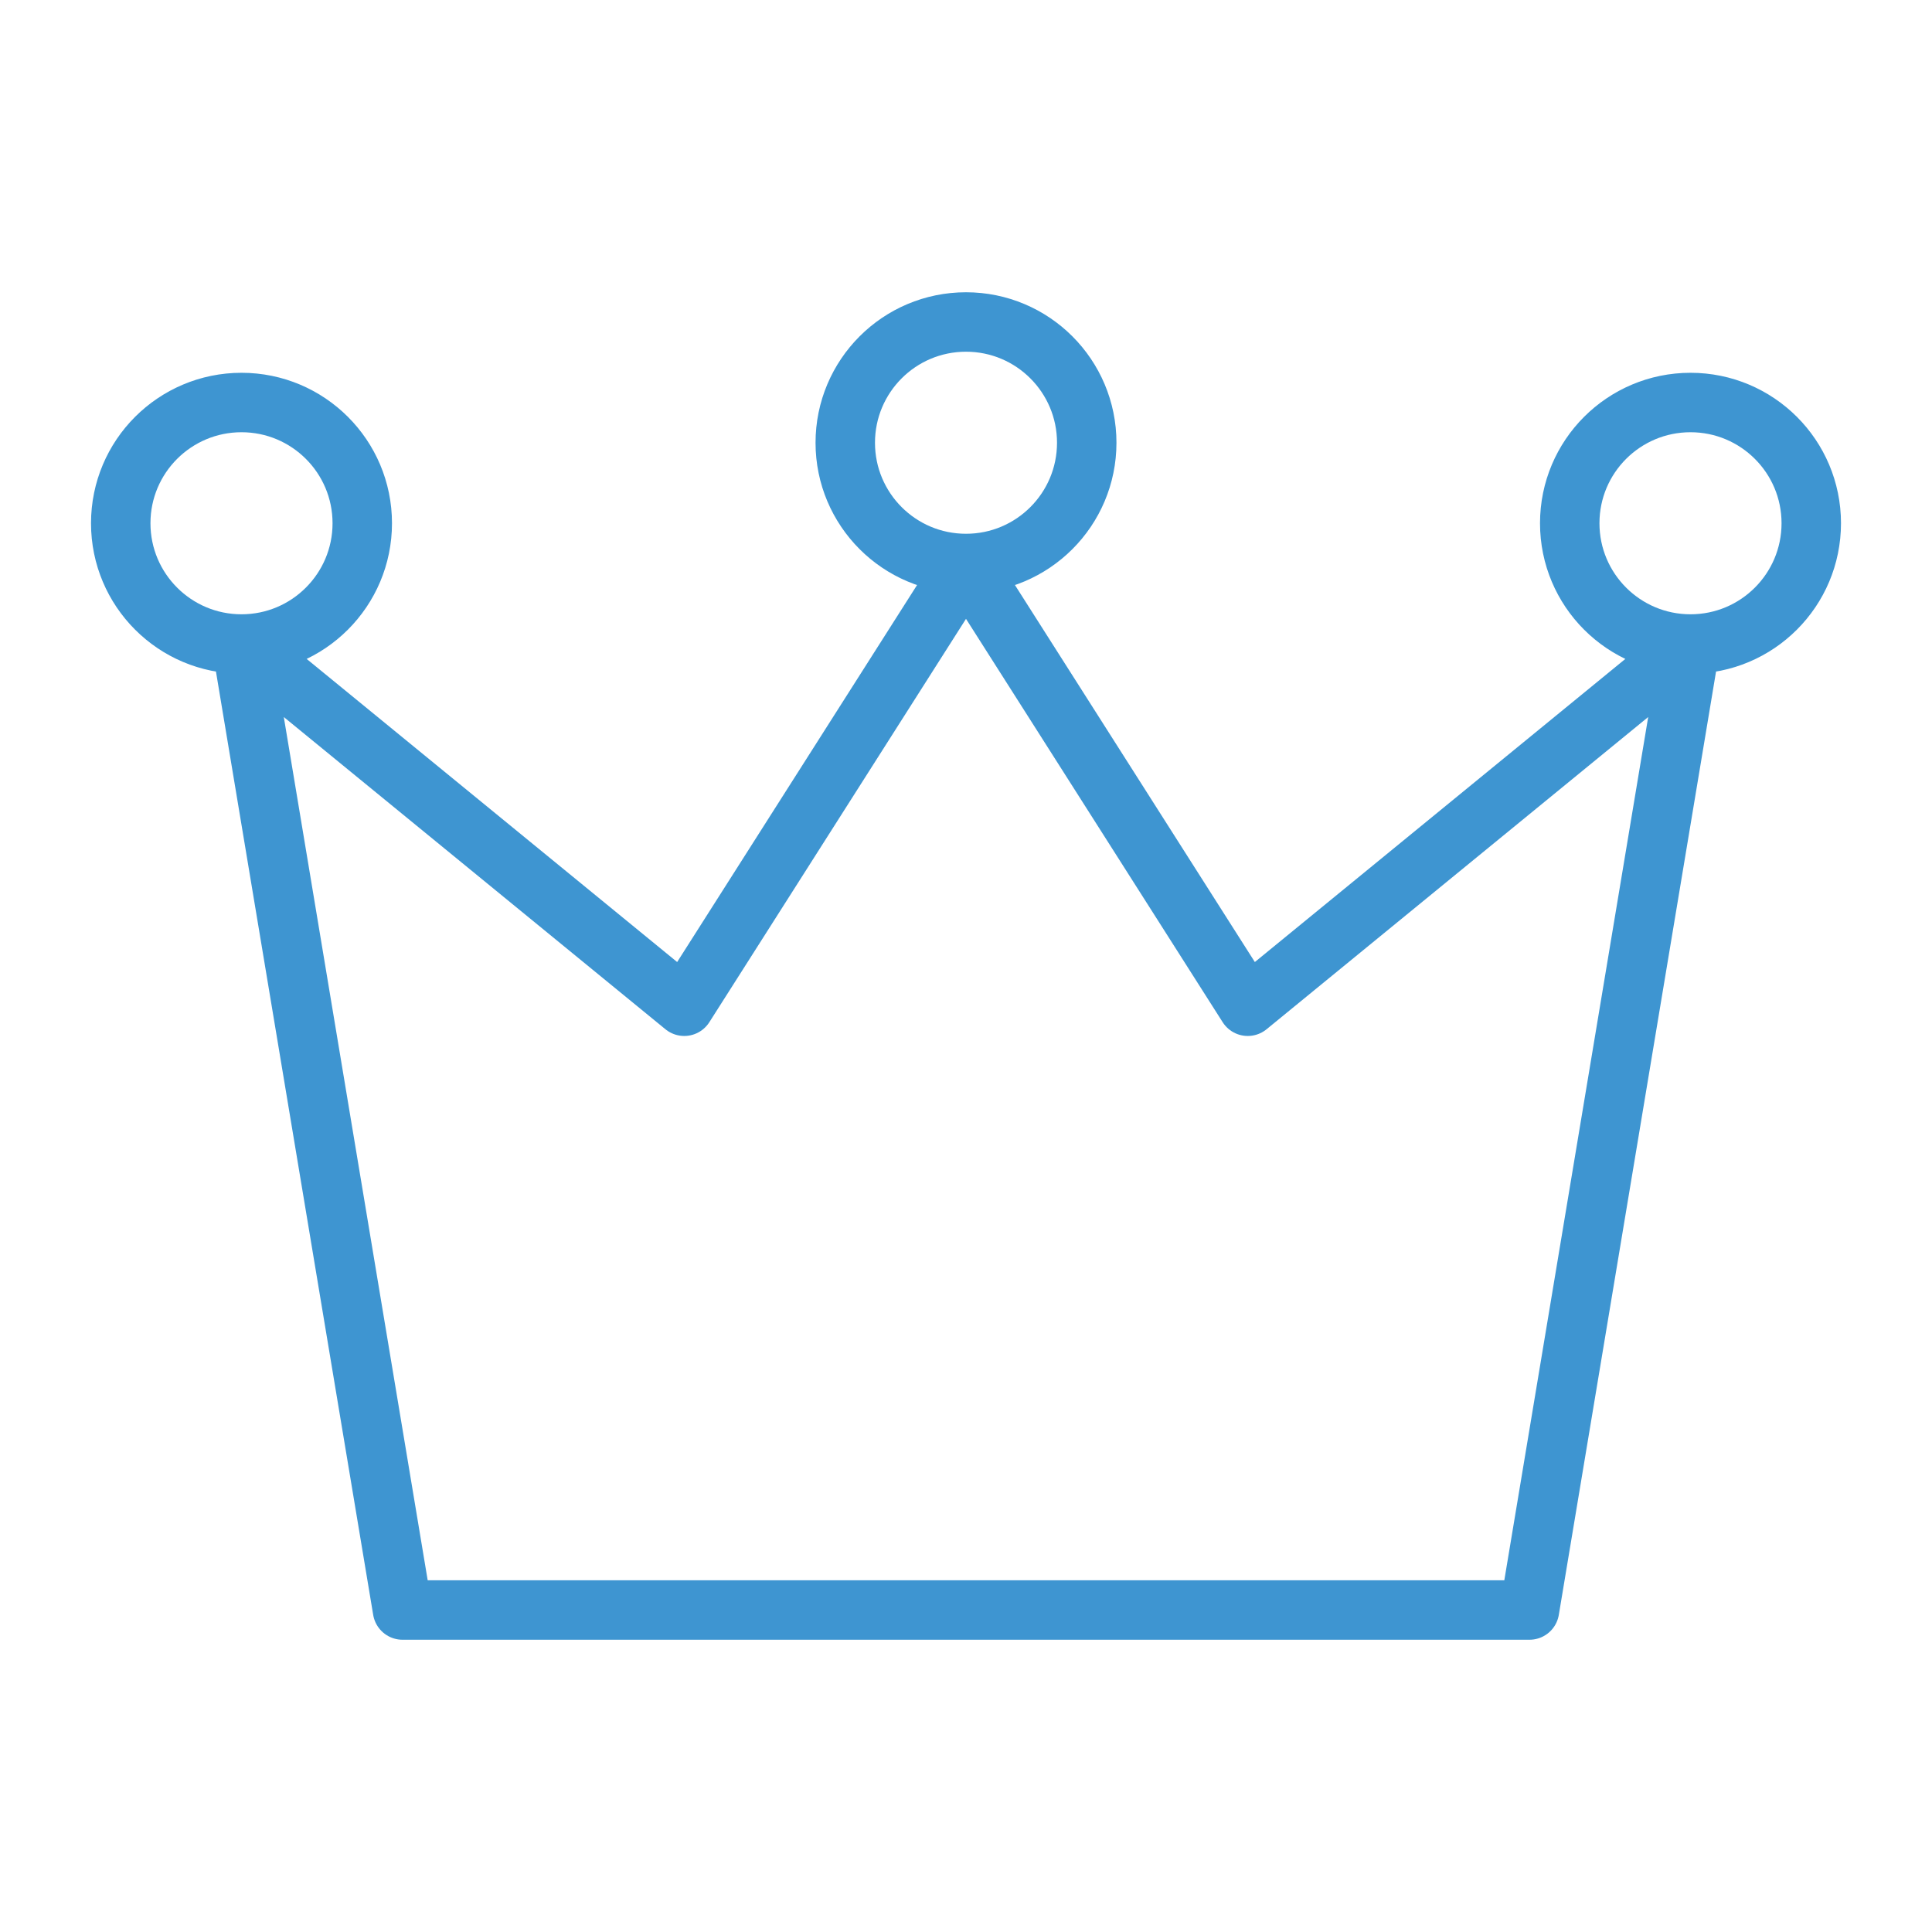 <?xml version="1.0" encoding="UTF-8"?>
<svg xmlns="http://www.w3.org/2000/svg" width="65" height="65" viewBox="0 0 65 65" fill="none">
  <path d="M56.875 21.667L51.458 54.167H13.542L8.125 21.667M56.875 21.667L41.979 33.854L32.5 18.958M56.875 21.667C59.119 21.667 60.938 19.848 60.938 17.604C60.938 15.36 59.119 13.542 56.875 13.542C54.631 13.542 52.812 15.36 52.812 17.604C52.812 19.848 54.631 21.667 56.875 21.667ZM8.125 21.667L23.021 33.854L32.5 18.958M8.125 21.667C10.369 21.667 12.188 19.848 12.188 17.604C12.188 15.36 10.369 13.542 8.125 13.542C5.881 13.542 4.062 15.36 4.062 17.604C4.062 19.848 5.881 21.667 8.125 21.667ZM32.5 18.958C34.744 18.958 36.562 17.139 36.562 14.896C36.562 12.652 34.744 10.833 32.5 10.833C30.256 10.833 28.438 12.652 28.438 14.896C28.438 17.139 30.256 18.958 32.5 18.958Z" stroke="#3E95D1" stroke-width="2" stroke-linecap="round" stroke-linejoin="round"></path>
</svg>
